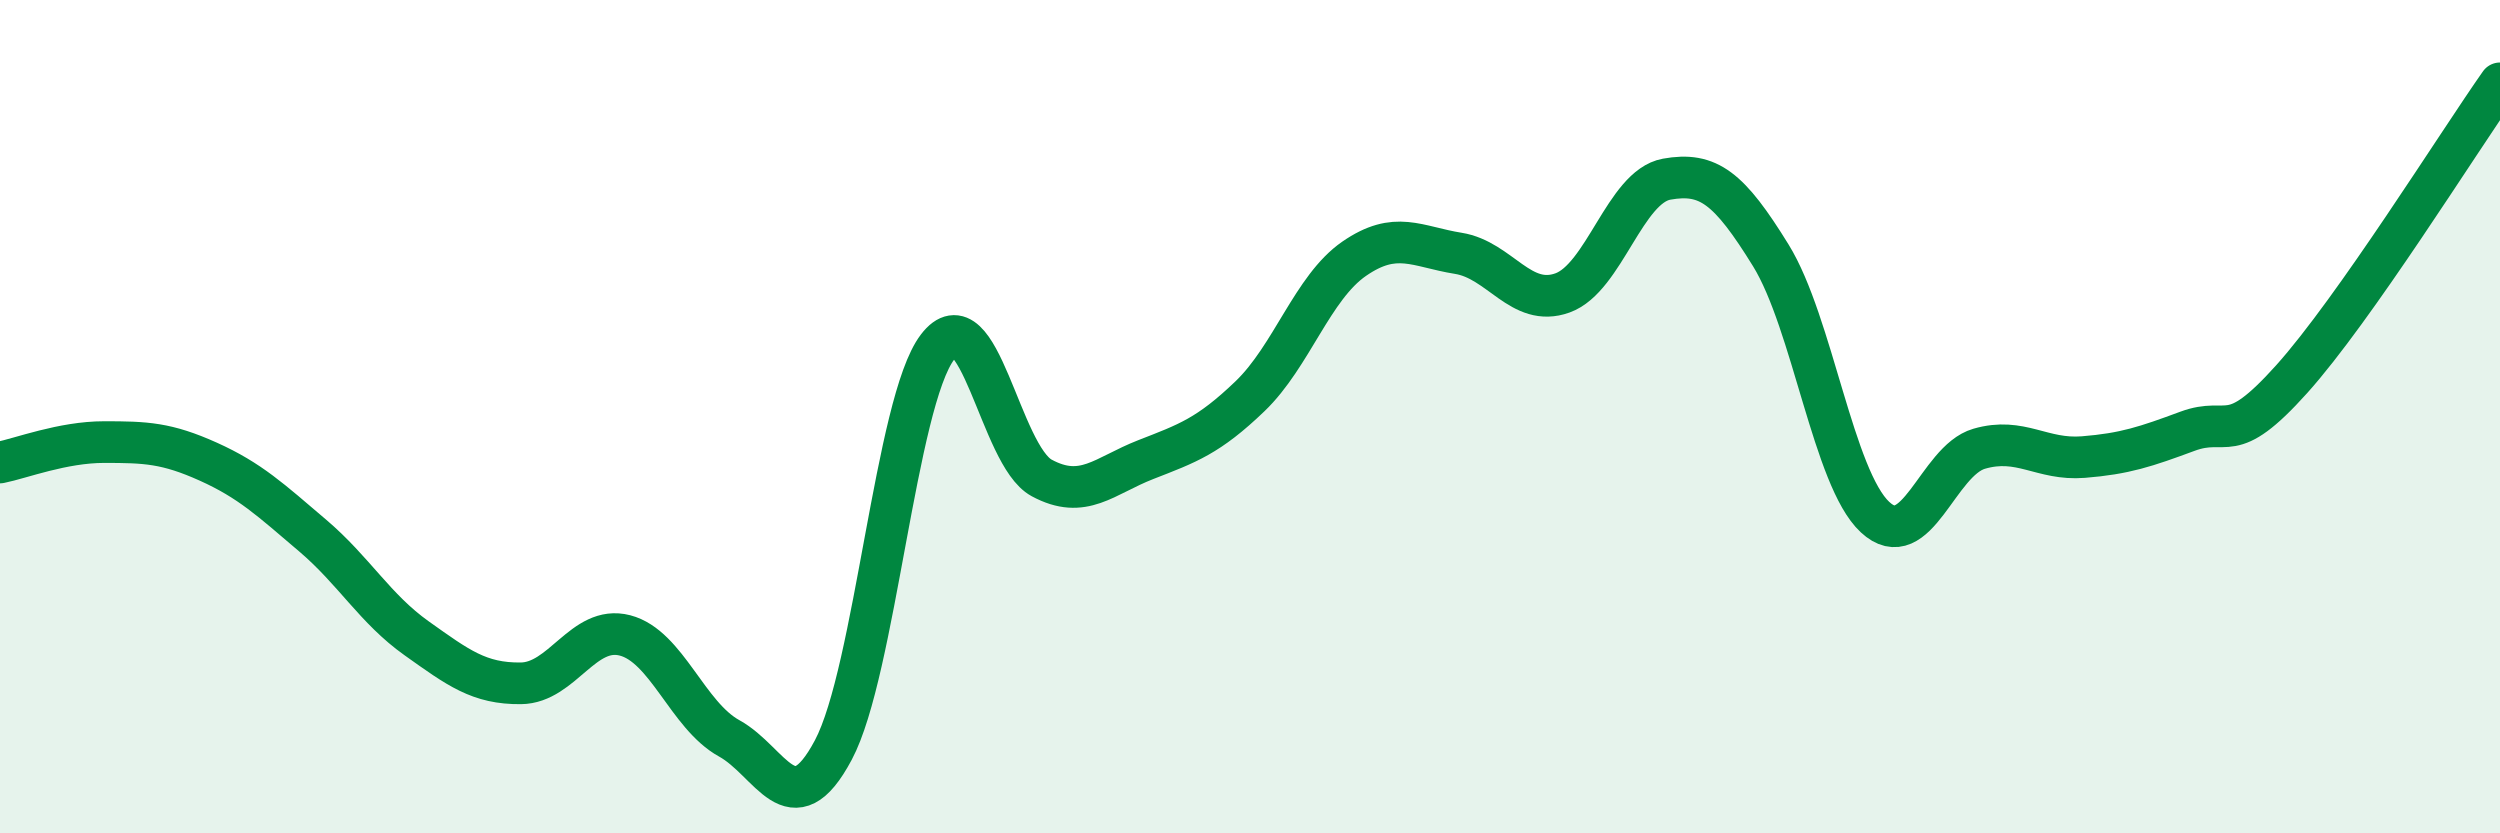 
    <svg width="60" height="20" viewBox="0 0 60 20" xmlns="http://www.w3.org/2000/svg">
      <path
        d="M 0,11.1 C 0.5,11 1.5,10.61 2.5,10.61 C 3.5,10.61 4,10.63 5,11.08 C 6,11.53 6.5,12 7.5,12.85 C 8.5,13.7 9,14.61 10,15.32 C 11,16.03 11.5,16.41 12.5,16.4 C 13.5,16.39 14,14.99 15,15.25 C 16,15.51 16.5,17.17 17.5,17.72 C 18.5,18.27 19,19.88 20,18 C 21,16.12 21.5,9.64 22.5,8.33 C 23.5,7.02 24,10.93 25,11.47 C 26,12.01 26.5,11.42 27.5,11.03 C 28.5,10.64 29,10.47 30,9.51 C 31,8.55 31.5,6.9 32.5,6.21 C 33.5,5.52 34,5.92 35,6.08 C 36,6.24 36.5,7.39 37.5,7.03 C 38.5,6.67 39,4.48 40,4.3 C 41,4.12 41.5,4.51 42.5,6.13 C 43.5,7.75 44,11.48 45,12.41 C 46,13.34 46.5,11.06 47.5,10.77 C 48.5,10.48 49,11.05 50,10.97 C 51,10.89 51.5,10.72 52.5,10.35 C 53.5,9.98 53.5,10.77 55,9.1 C 56.5,7.43 59,3.42 60,2L60 20L0 20Z"
        fill="#008740"
        opacity="0.1"
        stroke-linecap="round"
        stroke-linejoin="round"
      />
      <path
        d="M 0,11.1 C 0.5,11 1.5,10.61 2.5,10.61 C 3.5,10.61 4,10.63 5,11.08 C 6,11.53 6.5,12 7.5,12.85 C 8.5,13.7 9,14.61 10,15.32 C 11,16.03 11.5,16.41 12.5,16.4 C 13.5,16.39 14,14.99 15,15.25 C 16,15.51 16.5,17.17 17.5,17.72 C 18.5,18.27 19,19.88 20,18 C 21,16.12 21.5,9.64 22.5,8.33 C 23.5,7.02 24,10.93 25,11.47 C 26,12.01 26.5,11.42 27.5,11.03 C 28.5,10.64 29,10.47 30,9.51 C 31,8.55 31.5,6.9 32.5,6.21 C 33.5,5.52 34,5.92 35,6.08 C 36,6.24 36.5,7.39 37.5,7.03 C 38.5,6.67 39,4.48 40,4.3 C 41,4.12 41.5,4.51 42.5,6.13 C 43.5,7.75 44,11.48 45,12.41 C 46,13.34 46.5,11.06 47.5,10.77 C 48.5,10.48 49,11.05 50,10.97 C 51,10.89 51.5,10.72 52.5,10.35 C 53.5,9.98 53.5,10.77 55,9.1 C 56.5,7.43 59,3.42 60,2"
        stroke="#008740"
        stroke-width="1"
        fill="none"
        stroke-linecap="round"
        stroke-linejoin="round"
      />
    </svg>
  